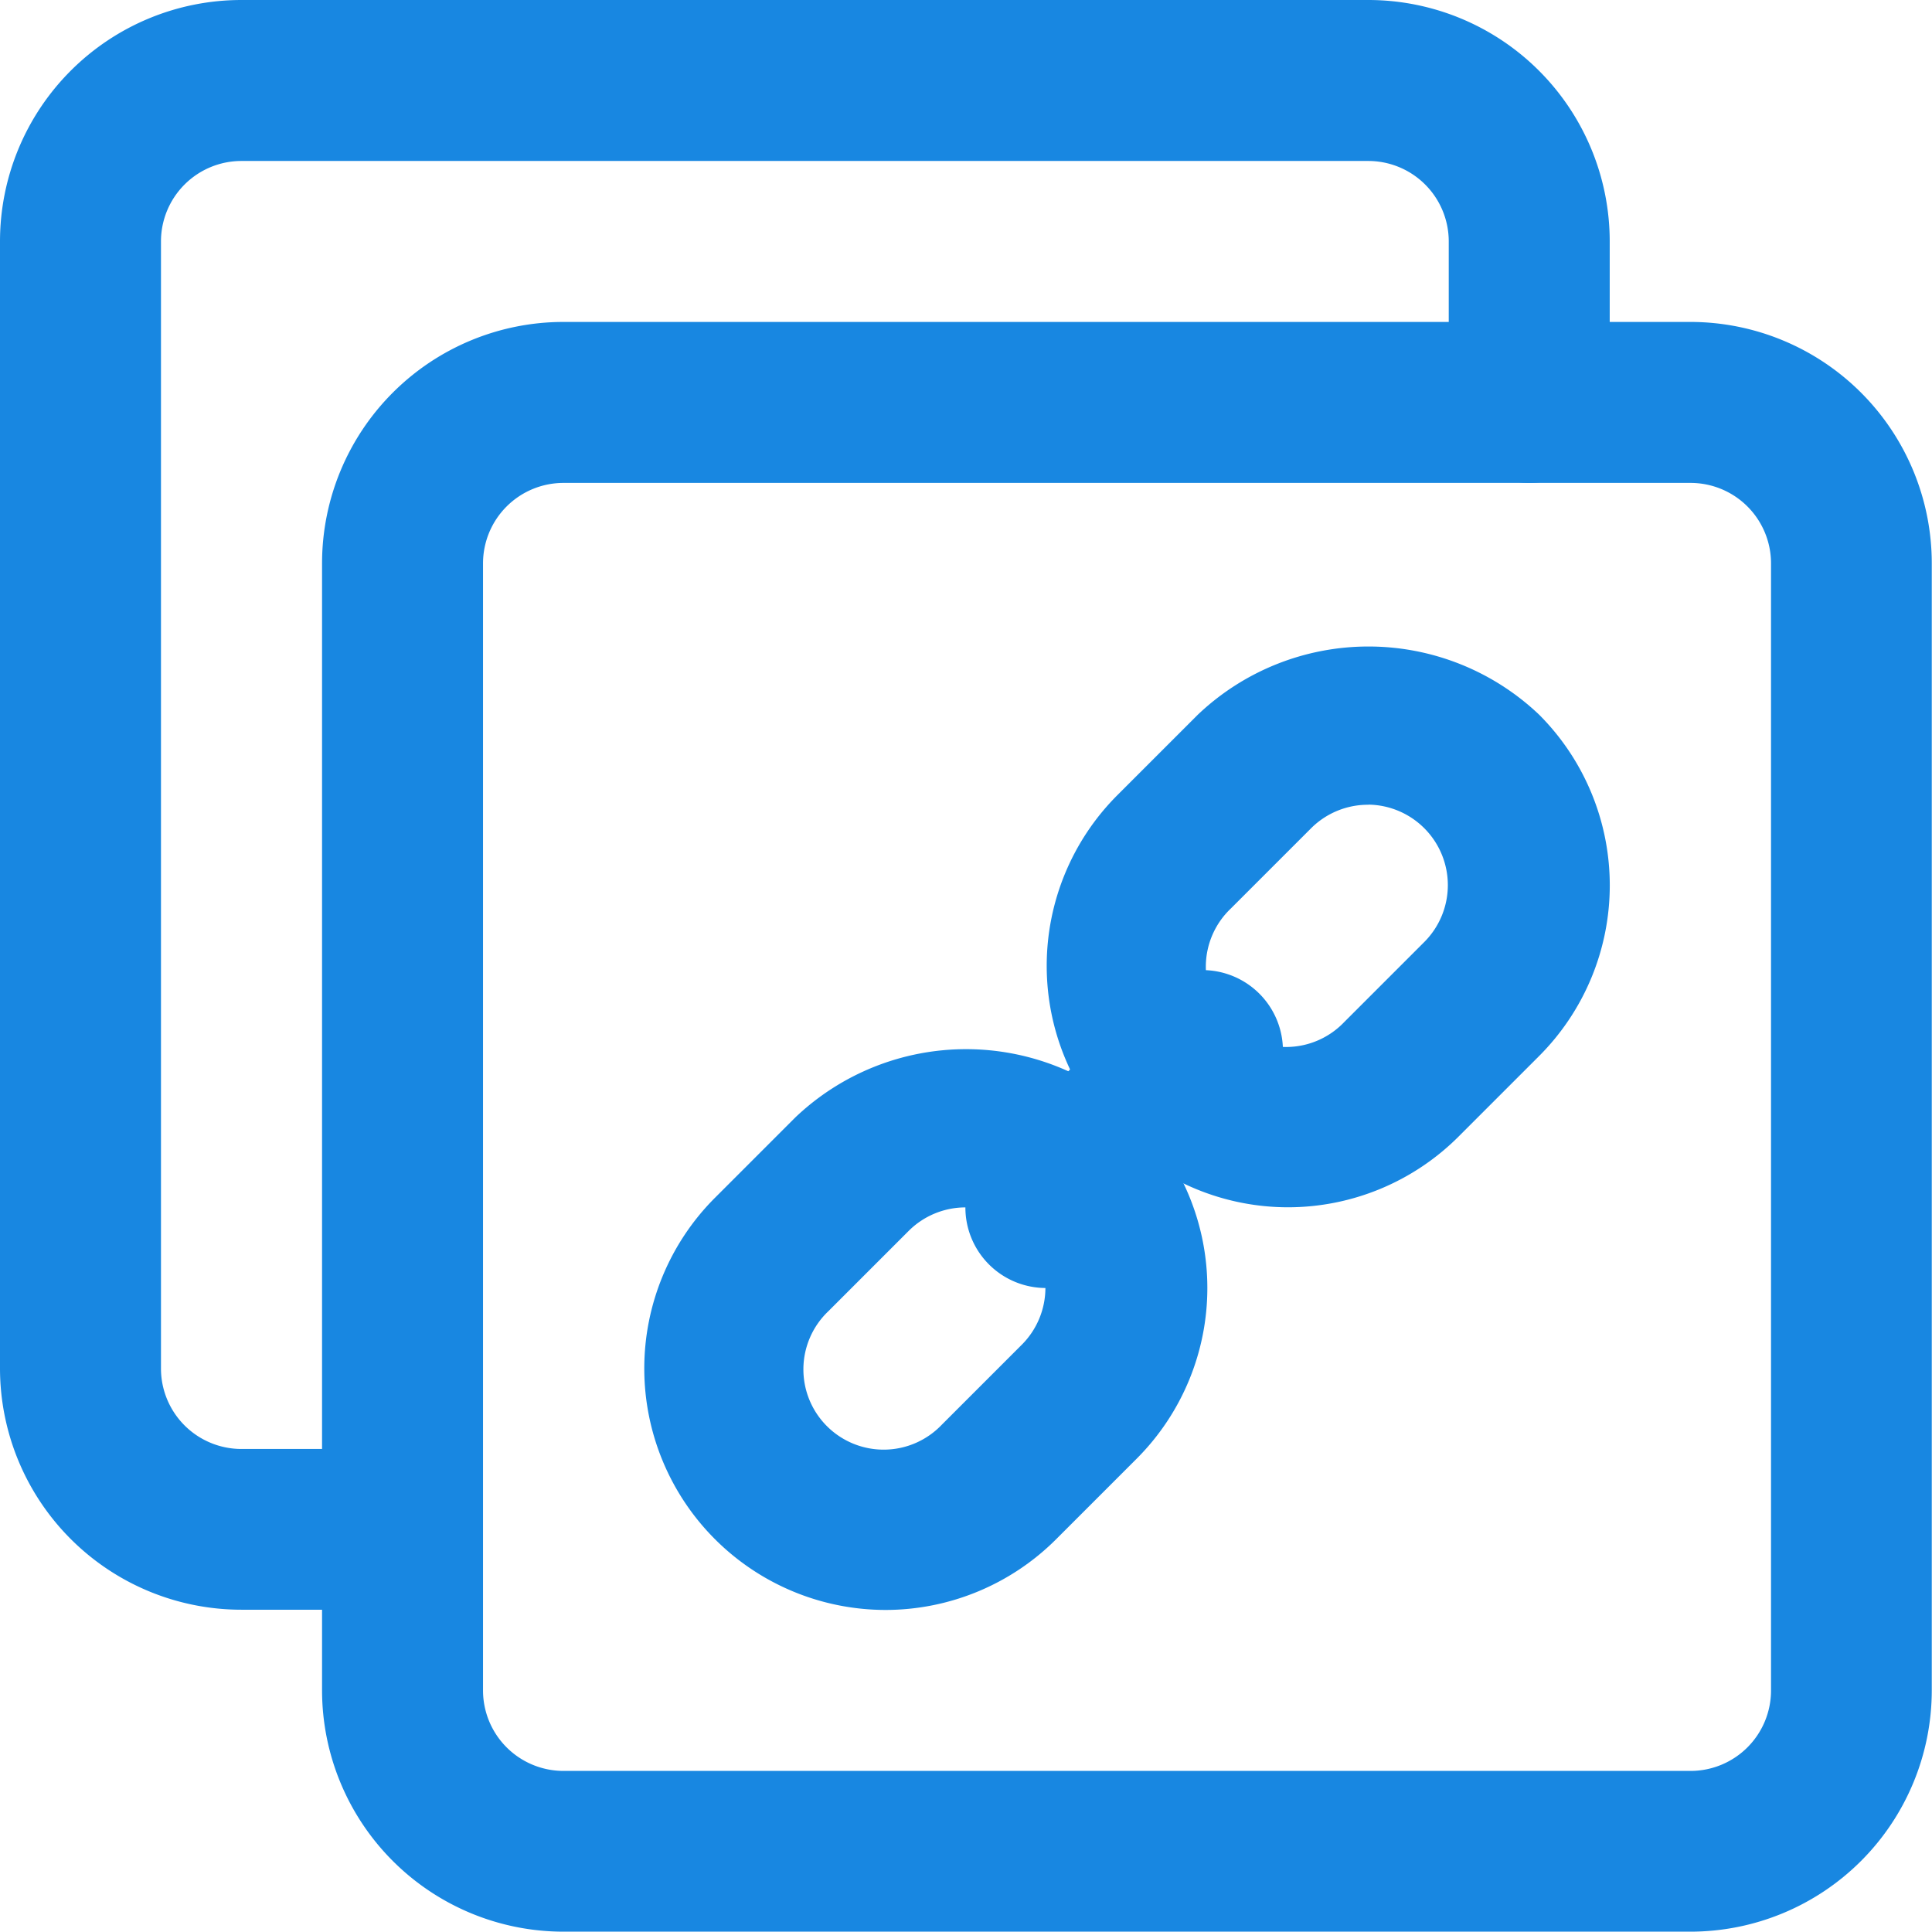 <svg xmlns="http://www.w3.org/2000/svg" width="17.163" height="17.162" viewBox="0 0 17.163 17.162">
  <g id="Group_9562" data-name="Group 9562" transform="translate(-576.337 -996.353)">
    <path id="Path_92406" data-name="Path 92406" d="M20.157,22.3H10.145A2.145,2.145,0,0,1,8,20.157V10.145A2.145,2.145,0,0,1,10.145,8H20.157A2.145,2.145,0,0,1,22.3,10.145V20.157A2.145,2.145,0,0,1,20.157,22.3ZM10.145,9.43a.715.715,0,0,0-.715.715V20.157a.715.715,0,0,0,.715.715H20.157a.715.715,0,0,0,.715-.715V10.145a.715.715,0,0,0-.715-.715Z" transform="translate(571.198 991.213)" fill="#1887e1"/>
    <path id="Path_92407" data-name="Path 92407" d="M7.576,18.3H6.145A2.145,2.145,0,0,1,4,16.157V6.145A2.145,2.145,0,0,1,6.145,4H16.157A2.145,2.145,0,0,1,18.3,6.145v1.43a.715.715,0,1,1-1.43,0V6.145a.715.715,0,0,0-.715-.715H6.145a.715.715,0,0,0-.715.715V16.157a.715.715,0,0,0,.715.715h1.43a.715.715,0,1,1,0,1.43Z" transform="translate(572.337 992.353)" fill="#1887e1"/>
    <path id="Path_92408" data-name="Path 92408" d="M14.146,22.014a2.145,2.145,0,0,1-1.516-3.661l.715-.715a2.2,2.2,0,0,1,3.032,0,2.145,2.145,0,0,1,0,3.032l-.715.715A2.145,2.145,0,0,1,14.146,22.014Zm.715-3.576a.715.715,0,0,0-.508.207h0l-.715.715a.713.713,0,1,0,1.008,1.008l.715-.715a.715.715,0,0,0-.5-1.216Zm-1.008-.293Z" transform="translate(570.058 988.641)" fill="#1887e1"/>
    <path id="Path_92409" data-name="Path 92409" d="M19.146,17.014a2.145,2.145,0,0,1-1.516-3.661l.715-.715a2.2,2.2,0,0,1,3.032,0,2.145,2.145,0,0,1,0,3.032l-.715.715A2.145,2.145,0,0,1,19.146,17.014Zm.715-3.576a.715.715,0,0,0-.508.207h0l-.715.715a.713.713,0,1,0,1.008,1.008l.715-.715a.715.715,0,0,0-.5-1.216Zm-1.008-.293Z" transform="translate(568.633 990.064)" fill="#1887e1"/>
    <path id="Path_92410" data-name="Path 92410" d="M16.713,18.875a.715.715,0,0,1-.508-1.223l1.43-1.43a.715.715,0,0,1,1.008,1.008l-1.43,1.43A.715.715,0,0,1,16.713,18.875Z" transform="translate(568.92 988.92)" fill="#1887e1"/>
  </g>
</svg>

